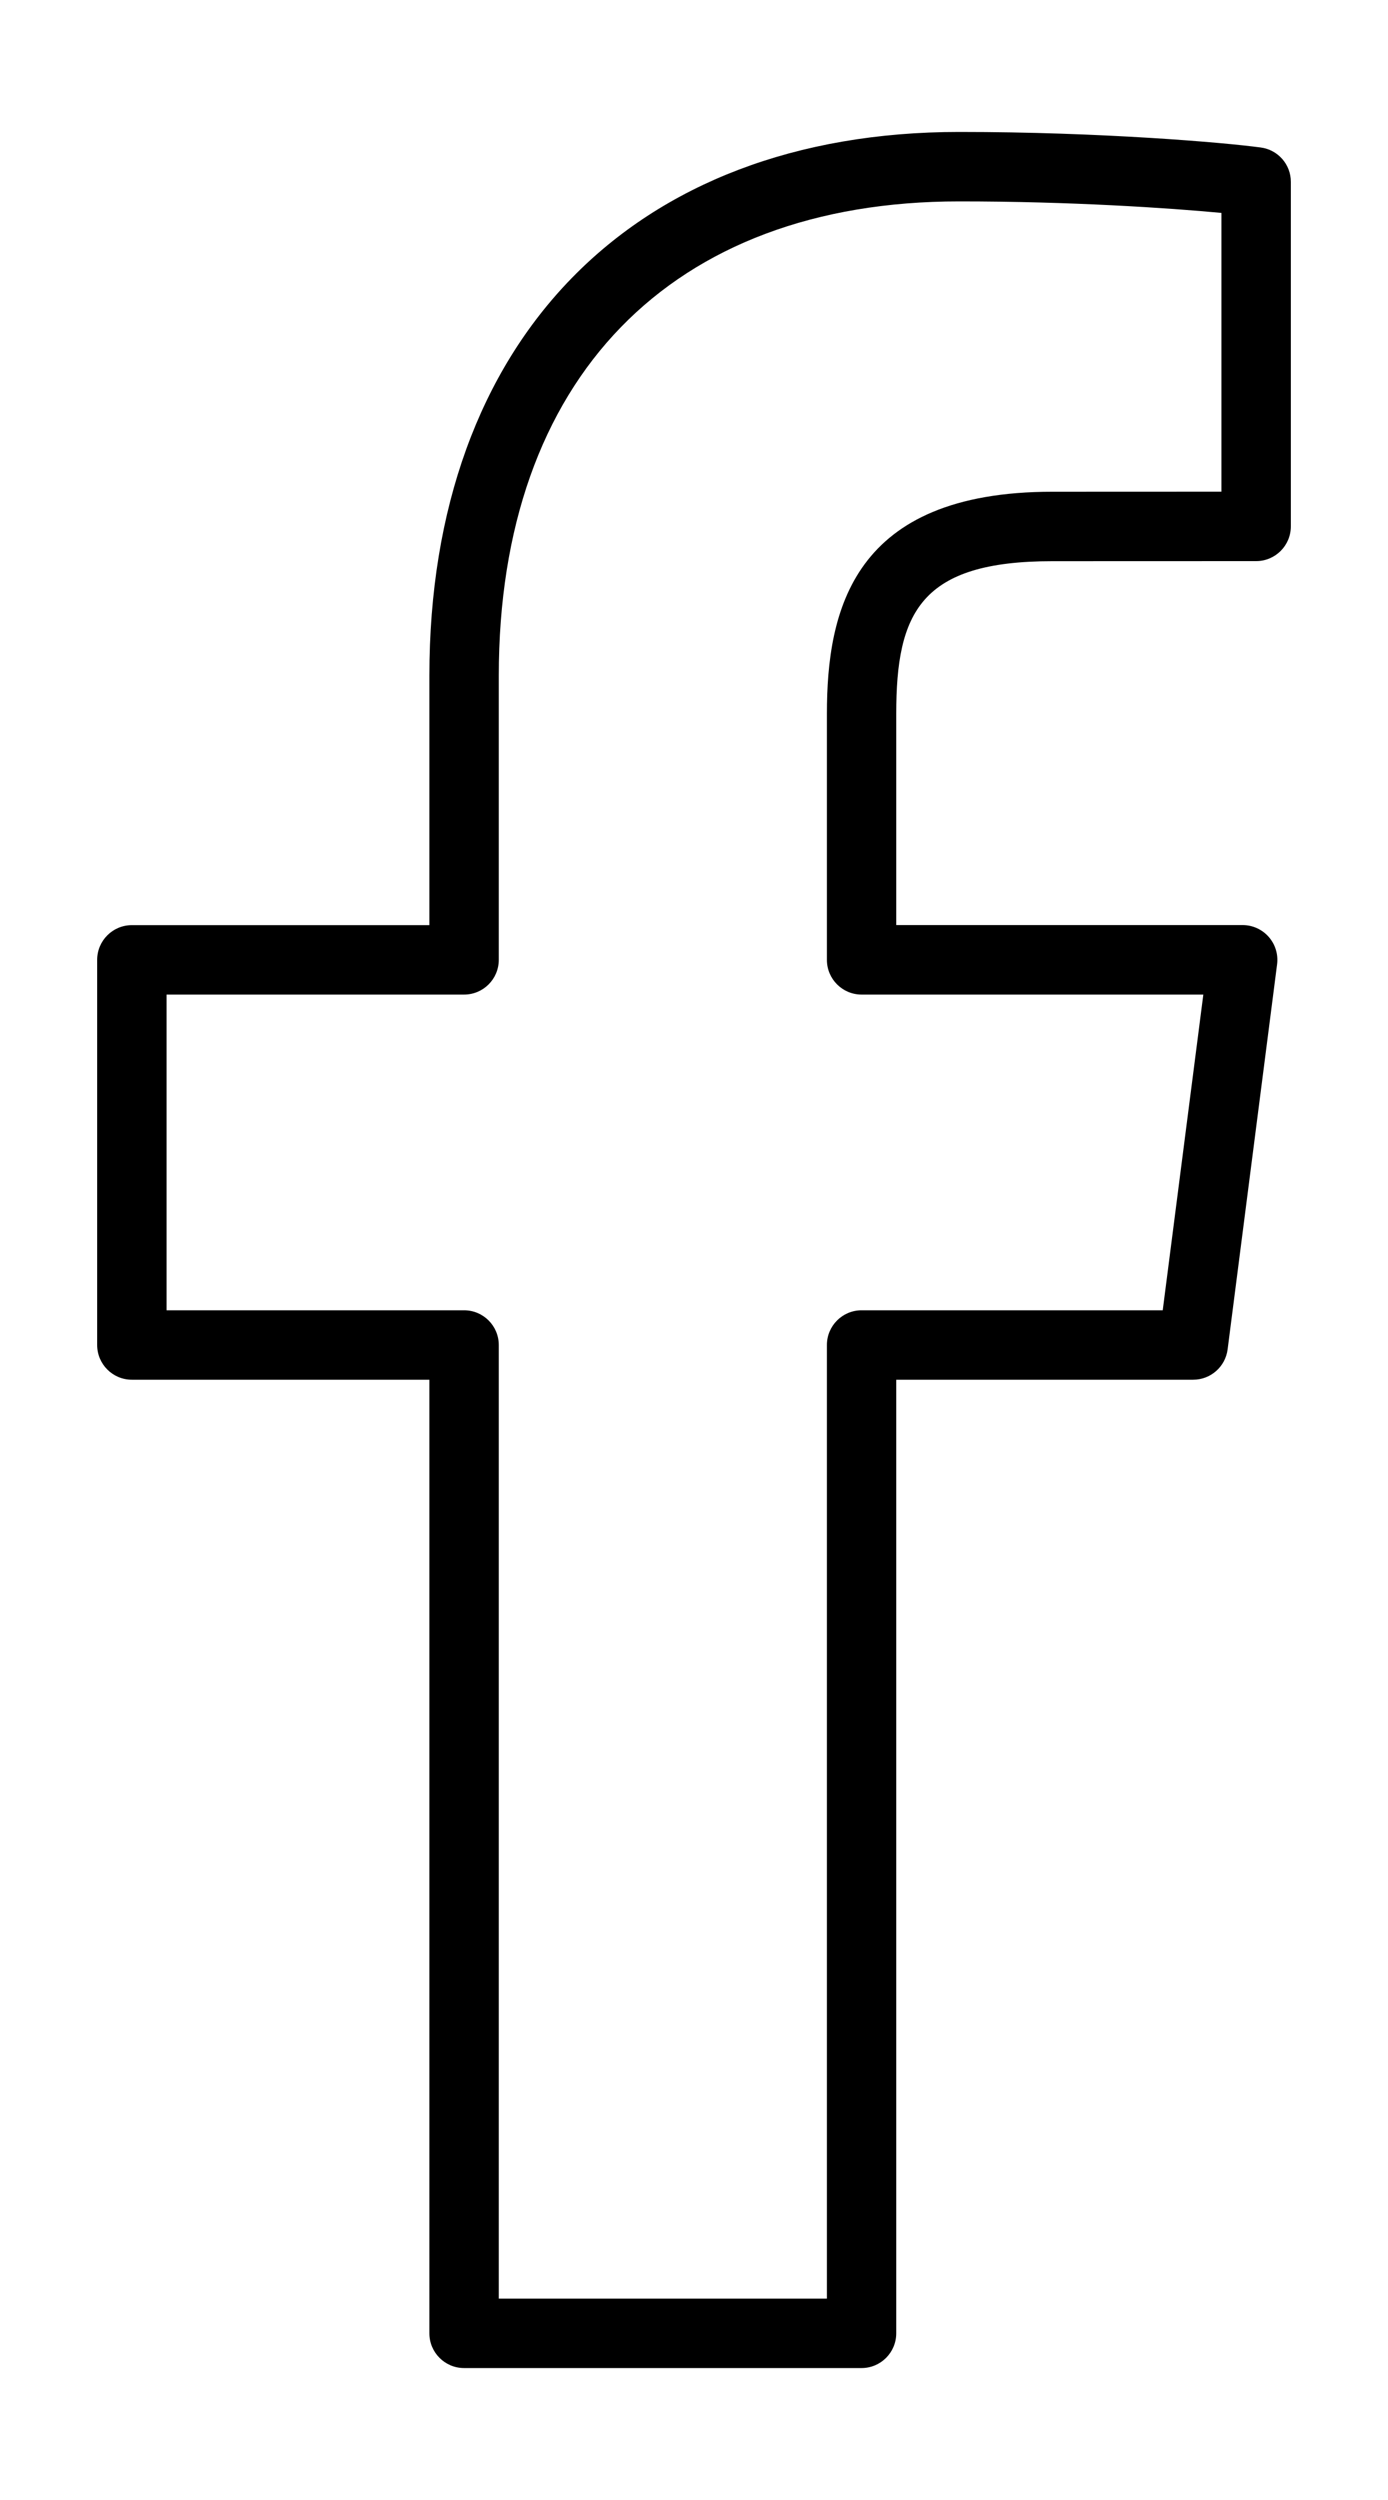 <?xml version="1.0" encoding="utf-8"?>
<!-- Generator: Adobe Illustrator 24.3.0, SVG Export Plug-In . SVG Version: 6.00 Build 0)  -->
<svg version="1.1" id="Layer_1" xmlns="http://www.w3.org/2000/svg" xmlns:xlink="http://www.w3.org/1999/xlink" x="0px" y="0px"
	 viewBox="0 0 20 36" style="enable-background:new 0 0 20 36;" xml:space="preserve">
<style type="text/css">
	.st0{fill:#FA7268;}
	.st1{fill:#E3F2E9;}
	.st2{fill:#009698;}
	.st3{fill:#B9DDD1;}
</style>
<path d="M18.167,2.124C17.628,2.051,15.857,1.9,13.822,1.9c-4.709,0-7.635,3.001-7.635,7.831v3.591H1.9c-0.276,0-0.5,0.224-0.5,0.5
	v5.546c0,0.276,0.224,0.5,0.5,0.5h4.287V33.6c0,0.276,0.224,0.5,0.5,0.5h5.727c0.276,0,0.5-0.224,0.5-0.5V19.868h4.279
	c0.251,0,0.464-0.187,0.496-0.437l0.713-5.546c0.018-0.143-0.026-0.286-0.121-0.394c-0.095-0.108-0.232-0.17-0.375-0.17h-4.992
	V10.28c0-1.459,0.348-2.199,2.25-2.199l2.936-0.001c0.276,0,0.5-0.224,0.5-0.5V2.619C18.601,2.369,18.415,2.157,18.167,2.124z
	 M17.601,7.08l-2.436,0.001c-2.88,0-3.25,1.71-3.25,3.199v3.542c0,0.276,0.224,0.5,0.5,0.5h4.924l-0.585,4.546h-4.339
	c-0.276,0-0.5,0.224-0.5,0.5V33.1H7.187V19.368c0-0.276-0.224-0.5-0.5-0.5H2.4v-4.546h4.287c0.276,0,0.5-0.224,0.5-0.5V9.731
	c0-4.277,2.48-6.831,6.635-6.831c1.596,0,3.015,0.094,3.778,0.166V7.08z"/>
</svg>
